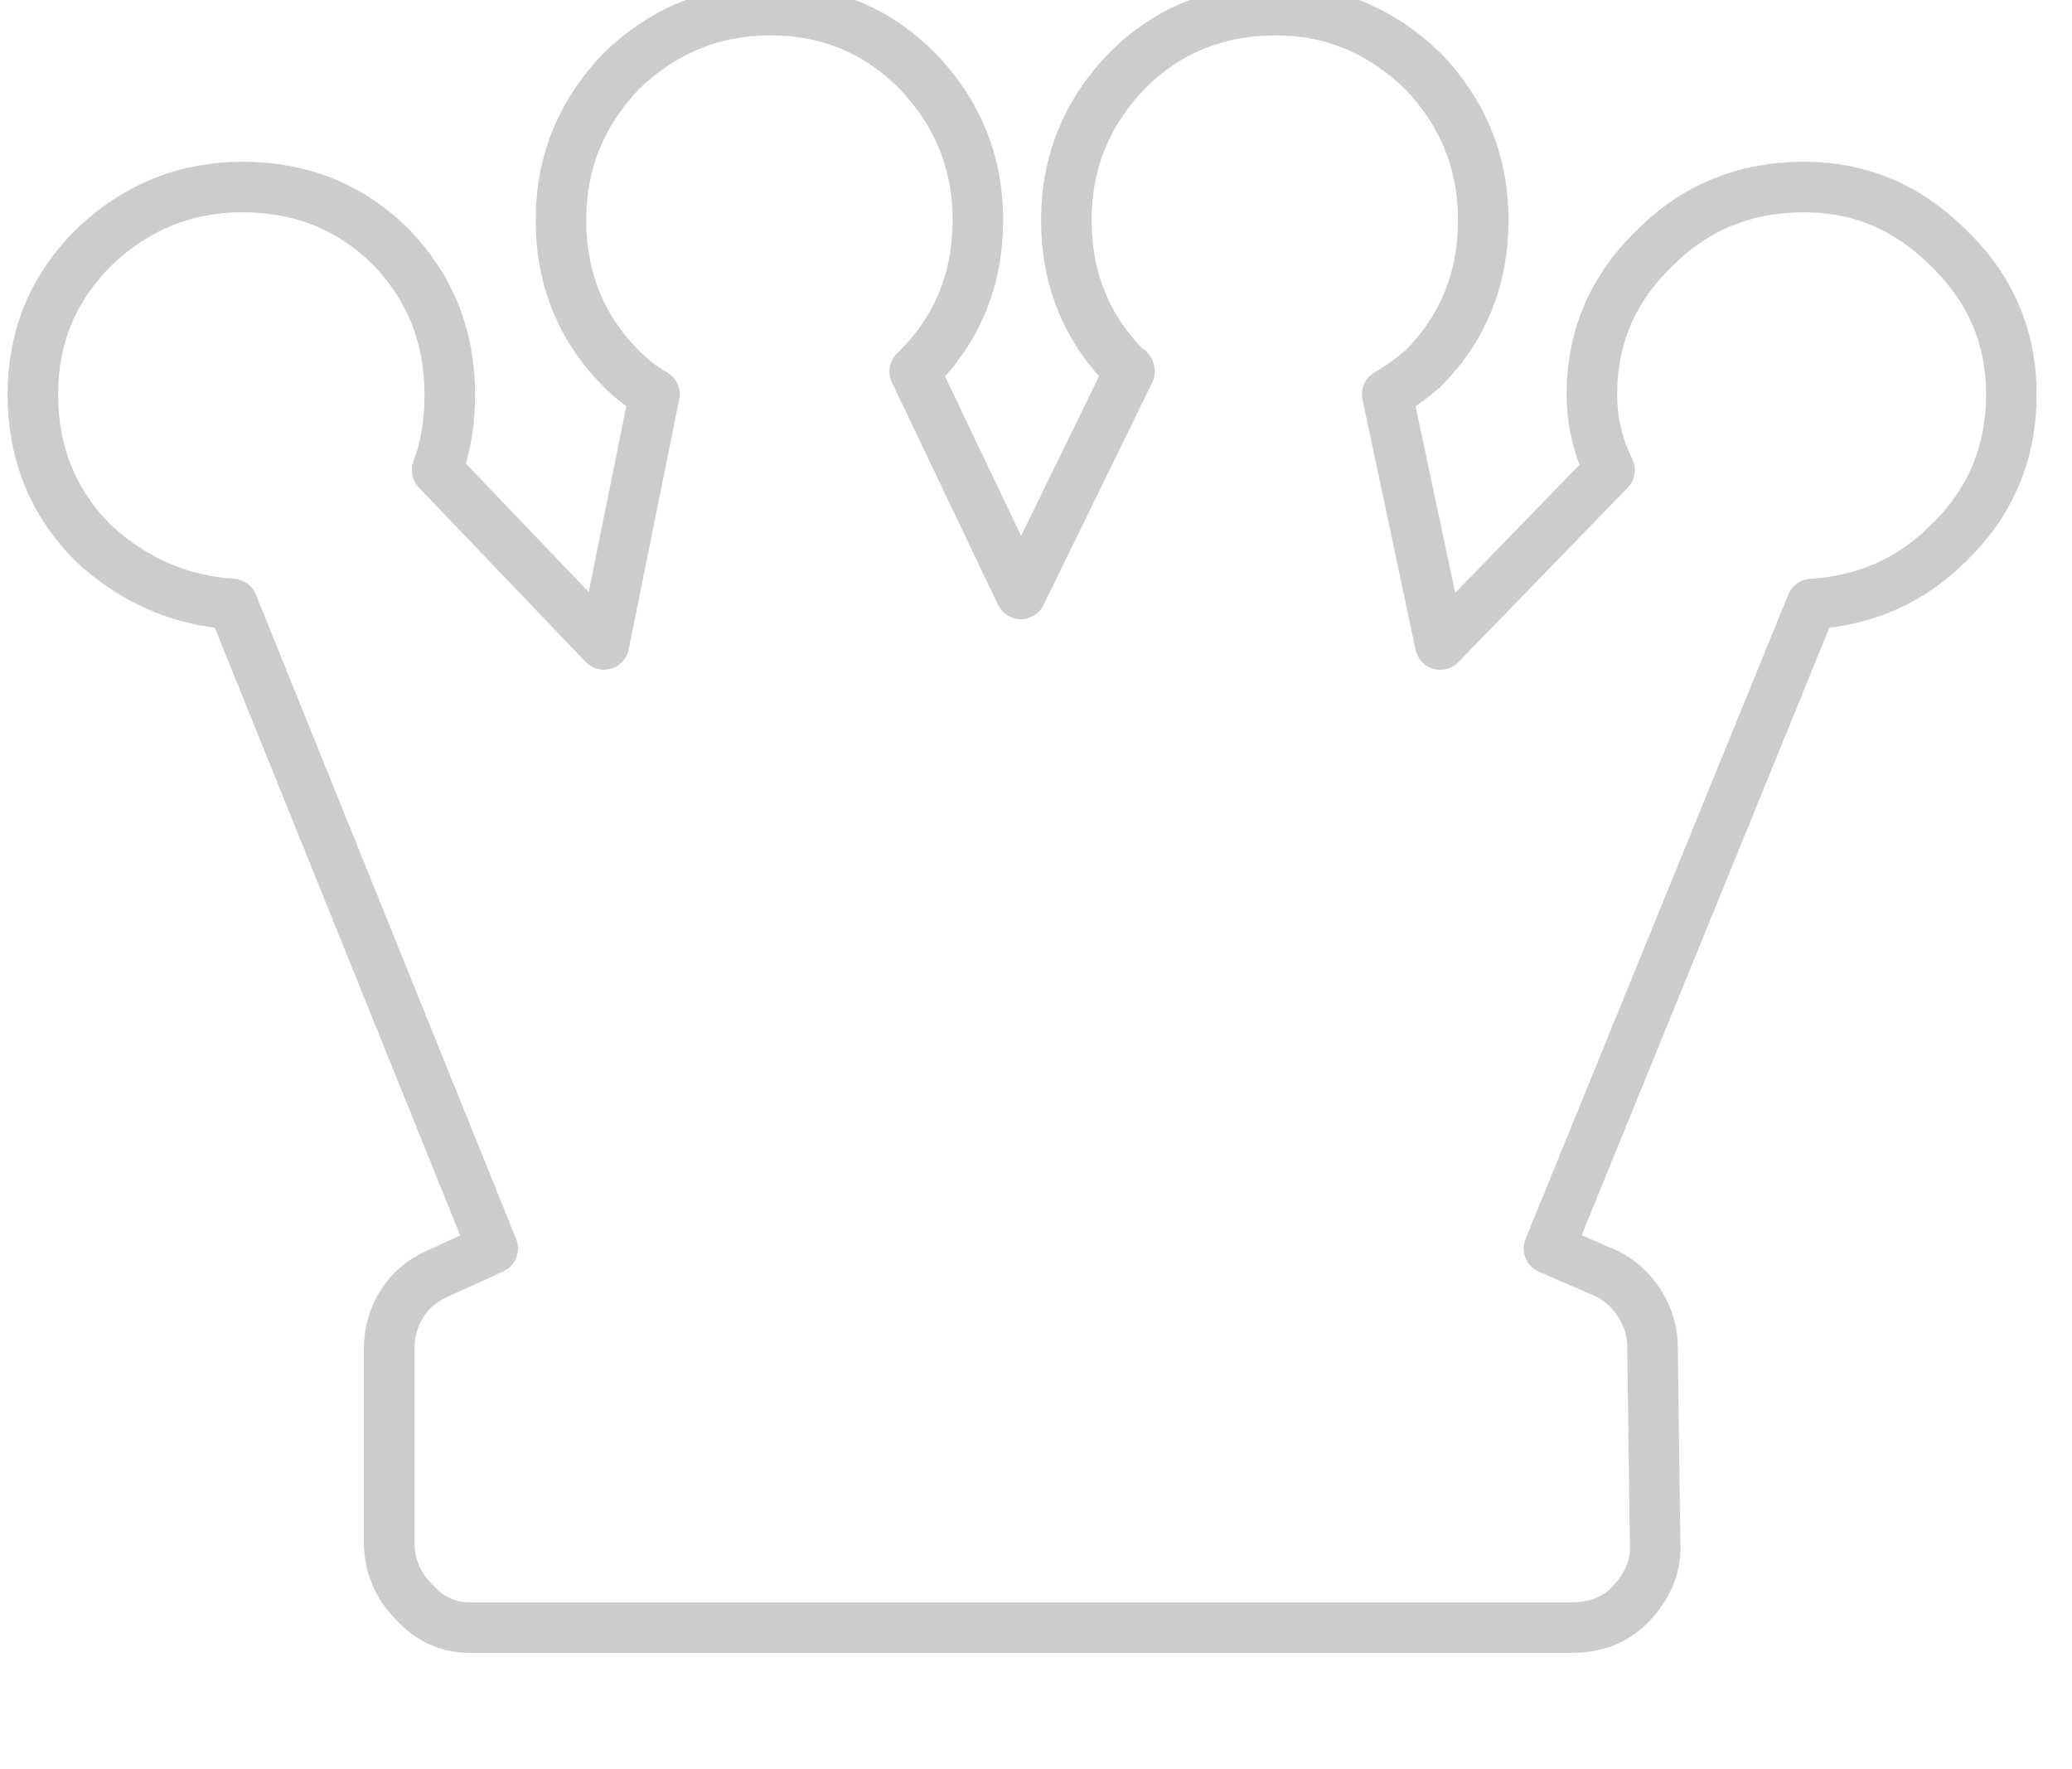 <?xml version="1.0" encoding="utf-8"?><svg id="piecesMovs" image-rendering="auto" baseProfile="basic" version="1.1" x="0px" y="0px" width="41" height="35" xmlns="http://www.w3.org/2000/svg" xmlns:xlink="http://www.w3.org/1999/xlink"><g id="000-EXPORT_mcContornoVacioReina" overflow="visible"><path id="Layer1_0_1_STROKES" stroke="#000" stroke-opacity=".2" stroke-width="1" stroke-linejoin="round" stroke-linecap="round" fill="none" d="M32.75 4.9Q33.95 3.7 35.7 3.7 37.35 3.7 38.55 4.9 39.8 6.1 39.8 7.8 39.8 9.55 38.55 10.75 37.45 11.85 35.85 11.95L30.65 24.7 31.8 25.2Q32.2 25.4 32.45 25.8 32.7 26.2 32.7 26.65L32.75 30.5Q32.8 31.15 32.3 31.7 31.85 32.2 31.1 32.2L9.3 32.2Q8.65 32.2 8.2 31.7 7.7 31.2 7.7 30.5L7.7 26.7Q7.7 26.2 7.95 25.8 8.2 25.4 8.65 25.2L9.75 24.7 4.6 11.95Q3.05 11.85 1.85 10.75 .65 9.55 .65 7.8 .65 6.1 1.85 4.9 3.1 3.7 4.8 3.7 6.55 3.7 7.75 4.9 8.9 6.1 8.9 7.8 8.9 8.65 8.65 9.3L11.95 12.75 12.95 7.8Q12.6 7.6 12.3 7.3 11.1 6.1 11.1 4.35 11.1 2.65 12.3 1.4 13.55 .2 15.25 .2 16.95 .2 18.15 1.4 19.35 2.65 19.35 4.35 19.35 6.1 18.15 7.3L18.1 7.35 20.2 11.75 22.35 7.35Q22.35 7.3 22.3 7.3 21.1 6.1 21.1 4.35 21.1 2.65 22.3 1.4 23.5 .2 25.25 .2 26.9 .2 28.15 1.4 29.35 2.65 29.35 4.35 29.35 6.1 28.15 7.3 27.8 7.6 27.45 7.8L28.5 12.75 31.85 9.3Q31.5 8.6 31.5 7.8 31.5 6.1 32.75 4.9Z"/></g></svg>